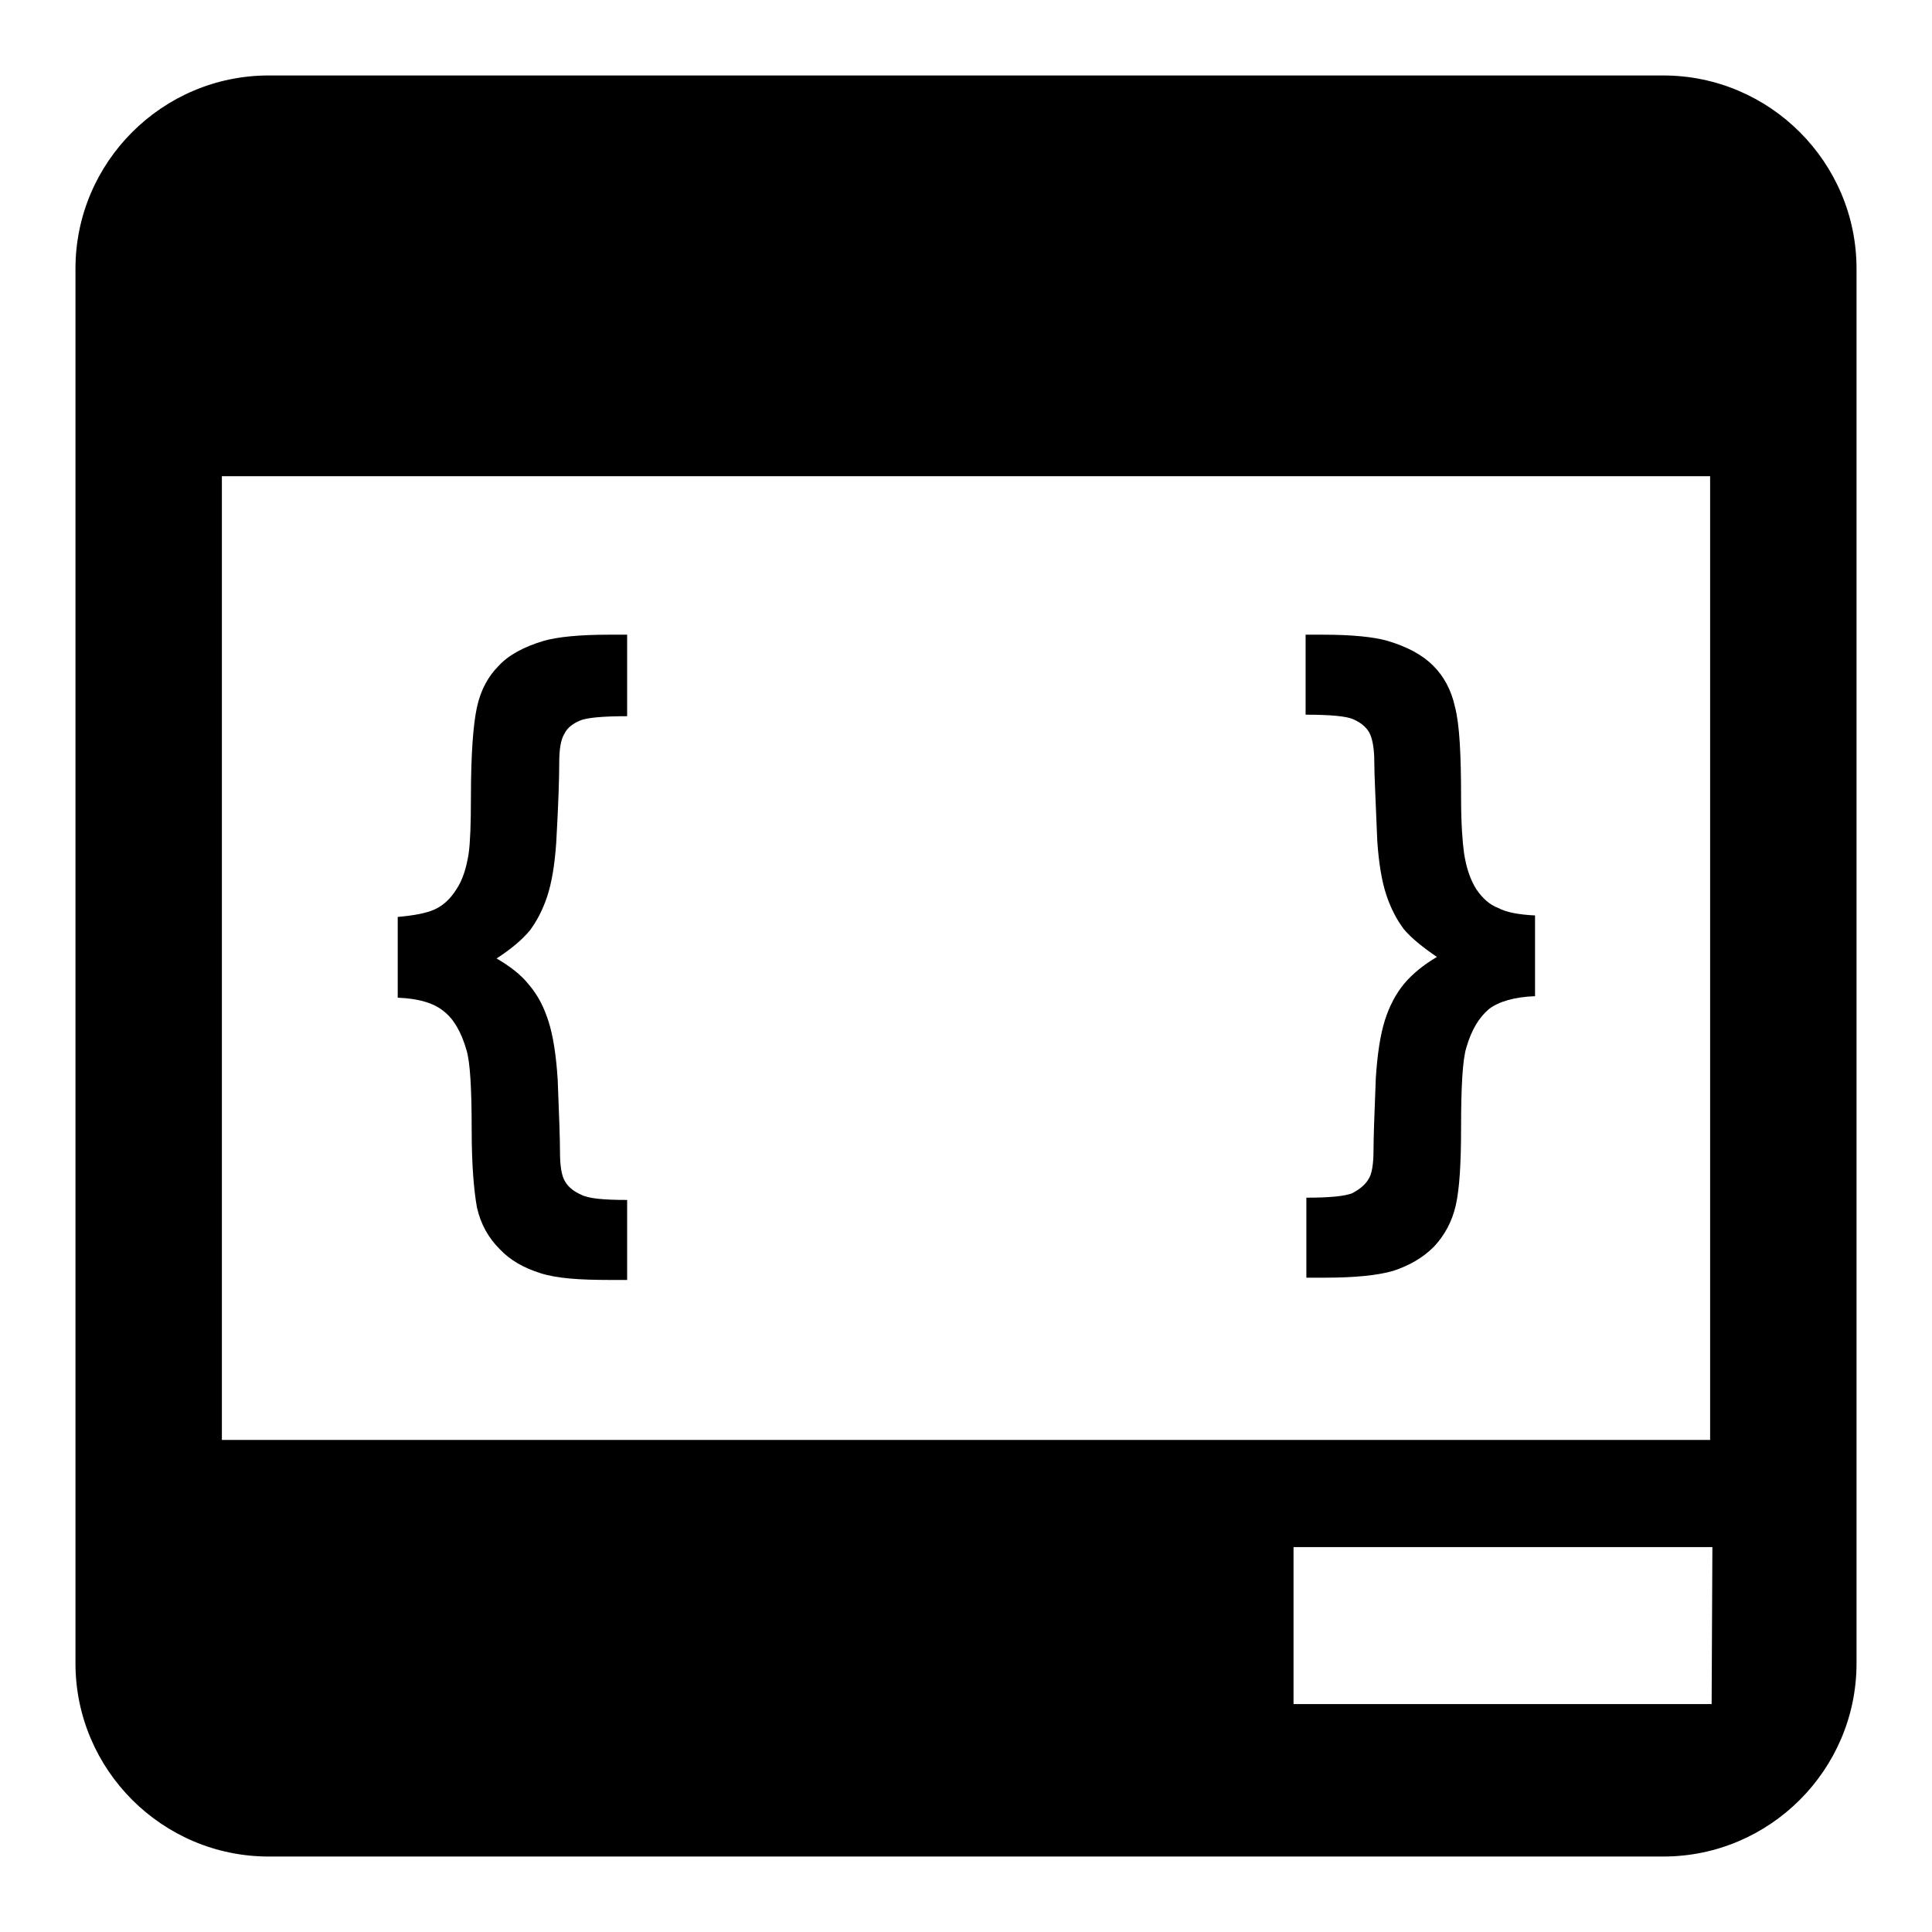 <?xml version="1.0" encoding="utf-8"?>
<!-- Svg Vector Icons : http://www.onlinewebfonts.com/icon -->
<!DOCTYPE svg PUBLIC "-//W3C//DTD SVG 1.1//EN" "http://www.w3.org/Graphics/SVG/1.1/DTD/svg11.dtd">
<svg version="1.1" xmlns="http://www.w3.org/2000/svg" xmlns:xlink="http://www.w3.org/1999/xlink" x="0px" y="0px" viewBox="0 0 256 256" enable-background="new 0 0 256 256" xml:space="preserve">
<g><g><g><g><g><path fill="#000000" d="M220.4,10H35.6C21.5,10,10,21.5,10,35.6v184.8c0,14.1,11.5,25.6,25.6,25.6h184.8c14.1,0,25.6-11.5,25.6-25.6V35.6C246,21.5,234.5,10,220.4,10z M29.4,190.7V63.1h197.2v127.7H29.4z M226.8,225.8h-55.4V205h55.5L226.8,225.8L226.8,225.8z"/><path fill="#000000" d="M72.1,84.9c-2.7,0.8-4.7,1.9-6,3.3c-1.4,1.4-2.4,3.2-2.9,5.5c-0.5,2.3-0.8,6.2-0.8,12c0,3.5-0.1,6-0.3,7.4c-0.3,1.9-0.8,3.5-1.6,4.7c-0.8,1.3-1.8,2.2-2.9,2.7c-1.1,0.5-2.7,0.8-4.9,1v10.7c2.7,0.1,4.8,0.7,6.1,1.8c1.3,1,2.3,2.7,3,5.1c0.5,1.6,0.7,5.2,0.7,10.6c0,4.7,0.3,8.1,0.7,10.3c0.5,2.2,1.5,4,3,5.5c1.4,1.5,3.2,2.5,5.4,3.2s5.2,0.9,9.2,0.9h2.3v-10.6c-3.2,0-5.2-0.2-6.1-0.7c-0.9-0.4-1.6-0.9-2.1-1.7c-0.5-0.8-0.7-2.1-0.7-4.1c0-1.4-0.1-4.5-0.3-9.4c-0.2-3.2-0.6-5.8-1.2-7.7c-0.6-1.9-1.4-3.5-2.6-4.9c-1.1-1.4-2.6-2.5-4.3-3.5c2-1.3,3.4-2.5,4.4-3.7c0.9-1.2,1.7-2.7,2.3-4.5c0.6-1.8,1-4.2,1.2-7.1c0.3-5.2,0.4-8.7,0.4-10.6c0-1.8,0.2-3.1,0.7-3.9c0.4-0.8,1.1-1.3,2-1.7c0.9-0.4,3-0.6,6.3-0.6V84.1h-2.4C76.7,84.1,73.9,84.4,72.1,84.9z"/><path fill="#000000" d="M195.6,117.8c-0.8-1.3-1.3-2.8-1.6-4.7c-0.2-1.4-0.4-3.9-0.4-7.4c0-5.7-0.2-9.7-0.8-12c-0.5-2.3-1.5-4.1-2.9-5.5c-1.4-1.4-3.4-2.5-6.1-3.3c-1.8-0.5-4.6-0.8-8.5-0.8H173v10.6c3.3,0,5.4,0.2,6.3,0.6c0.9,0.4,1.6,0.9,2.1,1.7c0.4,0.7,0.7,2,0.7,3.9c0,1.9,0.2,5.4,0.4,10.6c0.2,2.9,0.6,5.3,1.2,7.1c0.6,1.8,1.4,3.3,2.3,4.5c1,1.2,2.5,2.4,4.4,3.7c-1.7,1-3.2,2.2-4.3,3.5c-1.1,1.3-2,3-2.6,4.9c-0.6,1.9-1,4.5-1.2,7.7c-0.2,4.9-0.3,8.1-0.3,9.4c0,1.9-0.2,3.3-0.7,4c-0.5,0.8-1.2,1.3-2.1,1.8c-1,0.4-3,0.6-6.1,0.6v10.6h2.4c4,0,7-0.3,9.1-0.9c2.1-0.7,3.9-1.7,5.4-3.2c1.4-1.5,2.4-3.3,2.9-5.5c0.5-2.2,0.7-5.6,0.7-10.3c0-5.4,0.2-9,0.7-10.6c0.7-2.4,1.7-4,3-5.1c1.3-1,3.4-1.6,6.1-1.7v-10.7c-2.1-0.1-3.8-0.4-4.9-1C197.4,119.9,196.4,119,195.6,117.8z"/></g></g><g></g><g></g><g></g><g></g><g></g><g></g><g></g><g></g><g></g><g></g><g></g><g></g><g></g><g></g><g></g></g><g></g><g></g><g></g><g></g><g></g><g></g><g></g><g></g><g></g><g></g><g></g><g></g><g></g><g></g><g></g></g></g>
</svg>